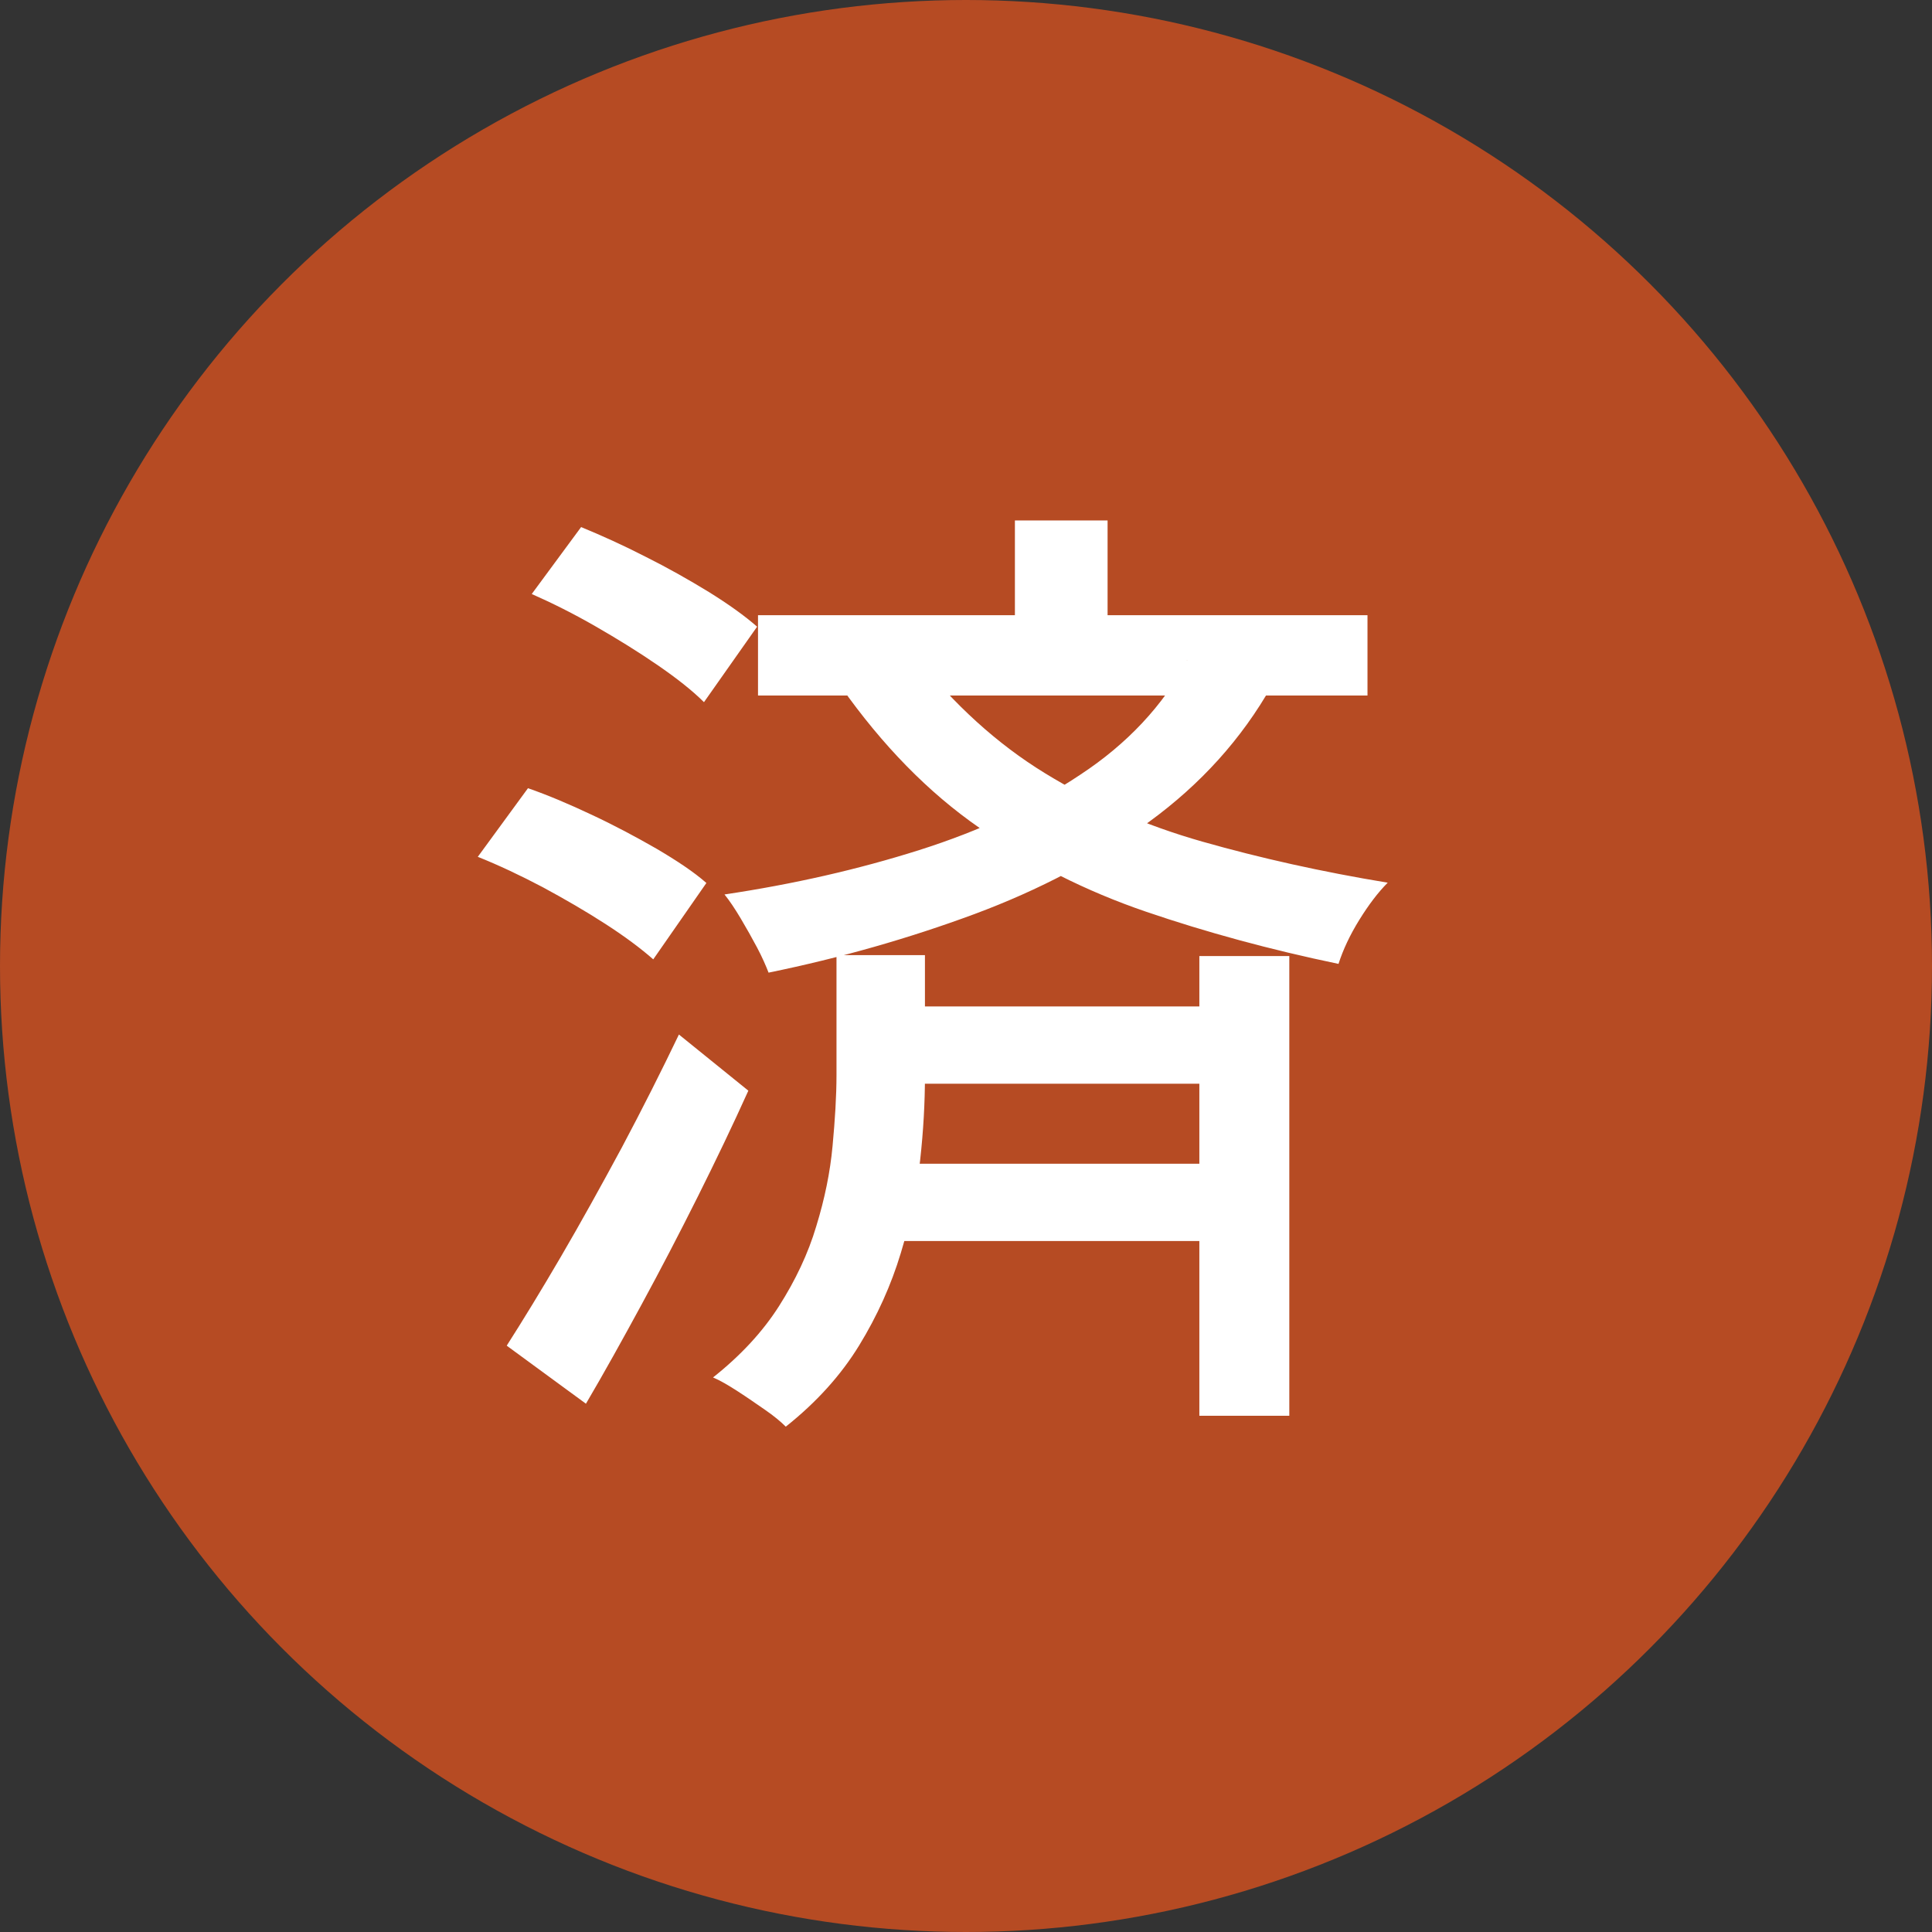 <?xml version="1.0" encoding="UTF-8"?> <svg xmlns="http://www.w3.org/2000/svg" id="_レイヤー_1" data-name="レイヤー_1" version="1.1" viewBox="0 0 64 64"><rect x="0" y="0" width="64" height="64" fill="#333333" stroke="none"/><defs><style> .st0 { fill: #b64b23; } .st1 { fill: #fff; } </style></defs><circle class="st0" cx="32" cy="32" r="32"></circle><path class="st1" d="M15.83,28.38l1.66-2.27c.66.23,1.37.53,2.11.88.75.35,1.46.73,2.14,1.12.68.4,1.24.77,1.66,1.14l-1.76,2.53c-.41-.36-.93-.75-1.58-1.17-.65-.42-1.34-.82-2.08-1.22-.74-.39-1.46-.73-2.16-1.01ZM16.79,44.57c.53-.83,1.13-1.81,1.79-2.94s1.33-2.34,2.02-3.62c.68-1.28,1.31-2.53,1.89-3.74l2.3,1.86c-.51,1.13-1.07,2.3-1.68,3.52-.61,1.22-1.23,2.41-1.86,3.57-.63,1.16-1.24,2.26-1.84,3.28l-2.62-1.92ZM17.62,19.67l1.63-2.21c.68.28,1.39.6,2.13.98.74.37,1.43.76,2.1,1.17.66.41,1.19.79,1.6,1.15l-1.76,2.5c-.38-.38-.9-.79-1.54-1.23-.64-.44-1.32-.86-2.05-1.28-.73-.42-1.43-.77-2.11-1.07ZM27.73,31.64h2.91v4c0,.88-.05,1.81-.16,2.8-.11.99-.32,2.02-.64,3.07-.32,1.06-.78,2.08-1.38,3.06-.6.98-1.41,1.88-2.43,2.69-.17-.17-.4-.36-.69-.56-.29-.2-.59-.41-.9-.61-.31-.2-.58-.36-.82-.46.92-.73,1.65-1.52,2.19-2.37.54-.85.96-1.73,1.23-2.64.28-.91.46-1.79.54-2.66.08-.86.13-1.65.13-2.35v-3.97ZM39.31,21.88l2.82.83c-1,1.77-2.36,3.27-4.06,4.51s-3.64,2.26-5.79,3.06c-2.16.8-4.43,1.45-6.82,1.94-.09-.23-.21-.51-.38-.83-.17-.32-.35-.64-.54-.96-.19-.32-.37-.59-.54-.8,2.28-.34,4.43-.83,6.45-1.47,2.02-.64,3.8-1.47,5.34-2.5,1.55-1.02,2.73-2.28,3.54-3.78ZM25.11,20.38h20.19v2.66h-20.19v-2.66ZM30.32,21.72c1.28,1.62,2.71,2.92,4.29,3.89,1.58.97,3.32,1.73,5.22,2.27s3.95,1,6.14,1.36c-.32.32-.63.73-.94,1.23-.31.5-.54.99-.69,1.46-2.26-.47-4.39-1.05-6.38-1.73-1.99-.68-3.83-1.61-5.52-2.78-1.69-1.17-3.21-2.73-4.58-4.67l2.46-1.02ZM29.36,38.55h11.87v2.56h-11.87v-2.56ZM29.39,33.34h11.78v2.56h-11.78v-2.56ZM33.62,17.24h3.07v4.35h-3.07v-4.35ZM39.73,31.67h2.98v15.23h-2.98v-15.23Z"></path></svg> 